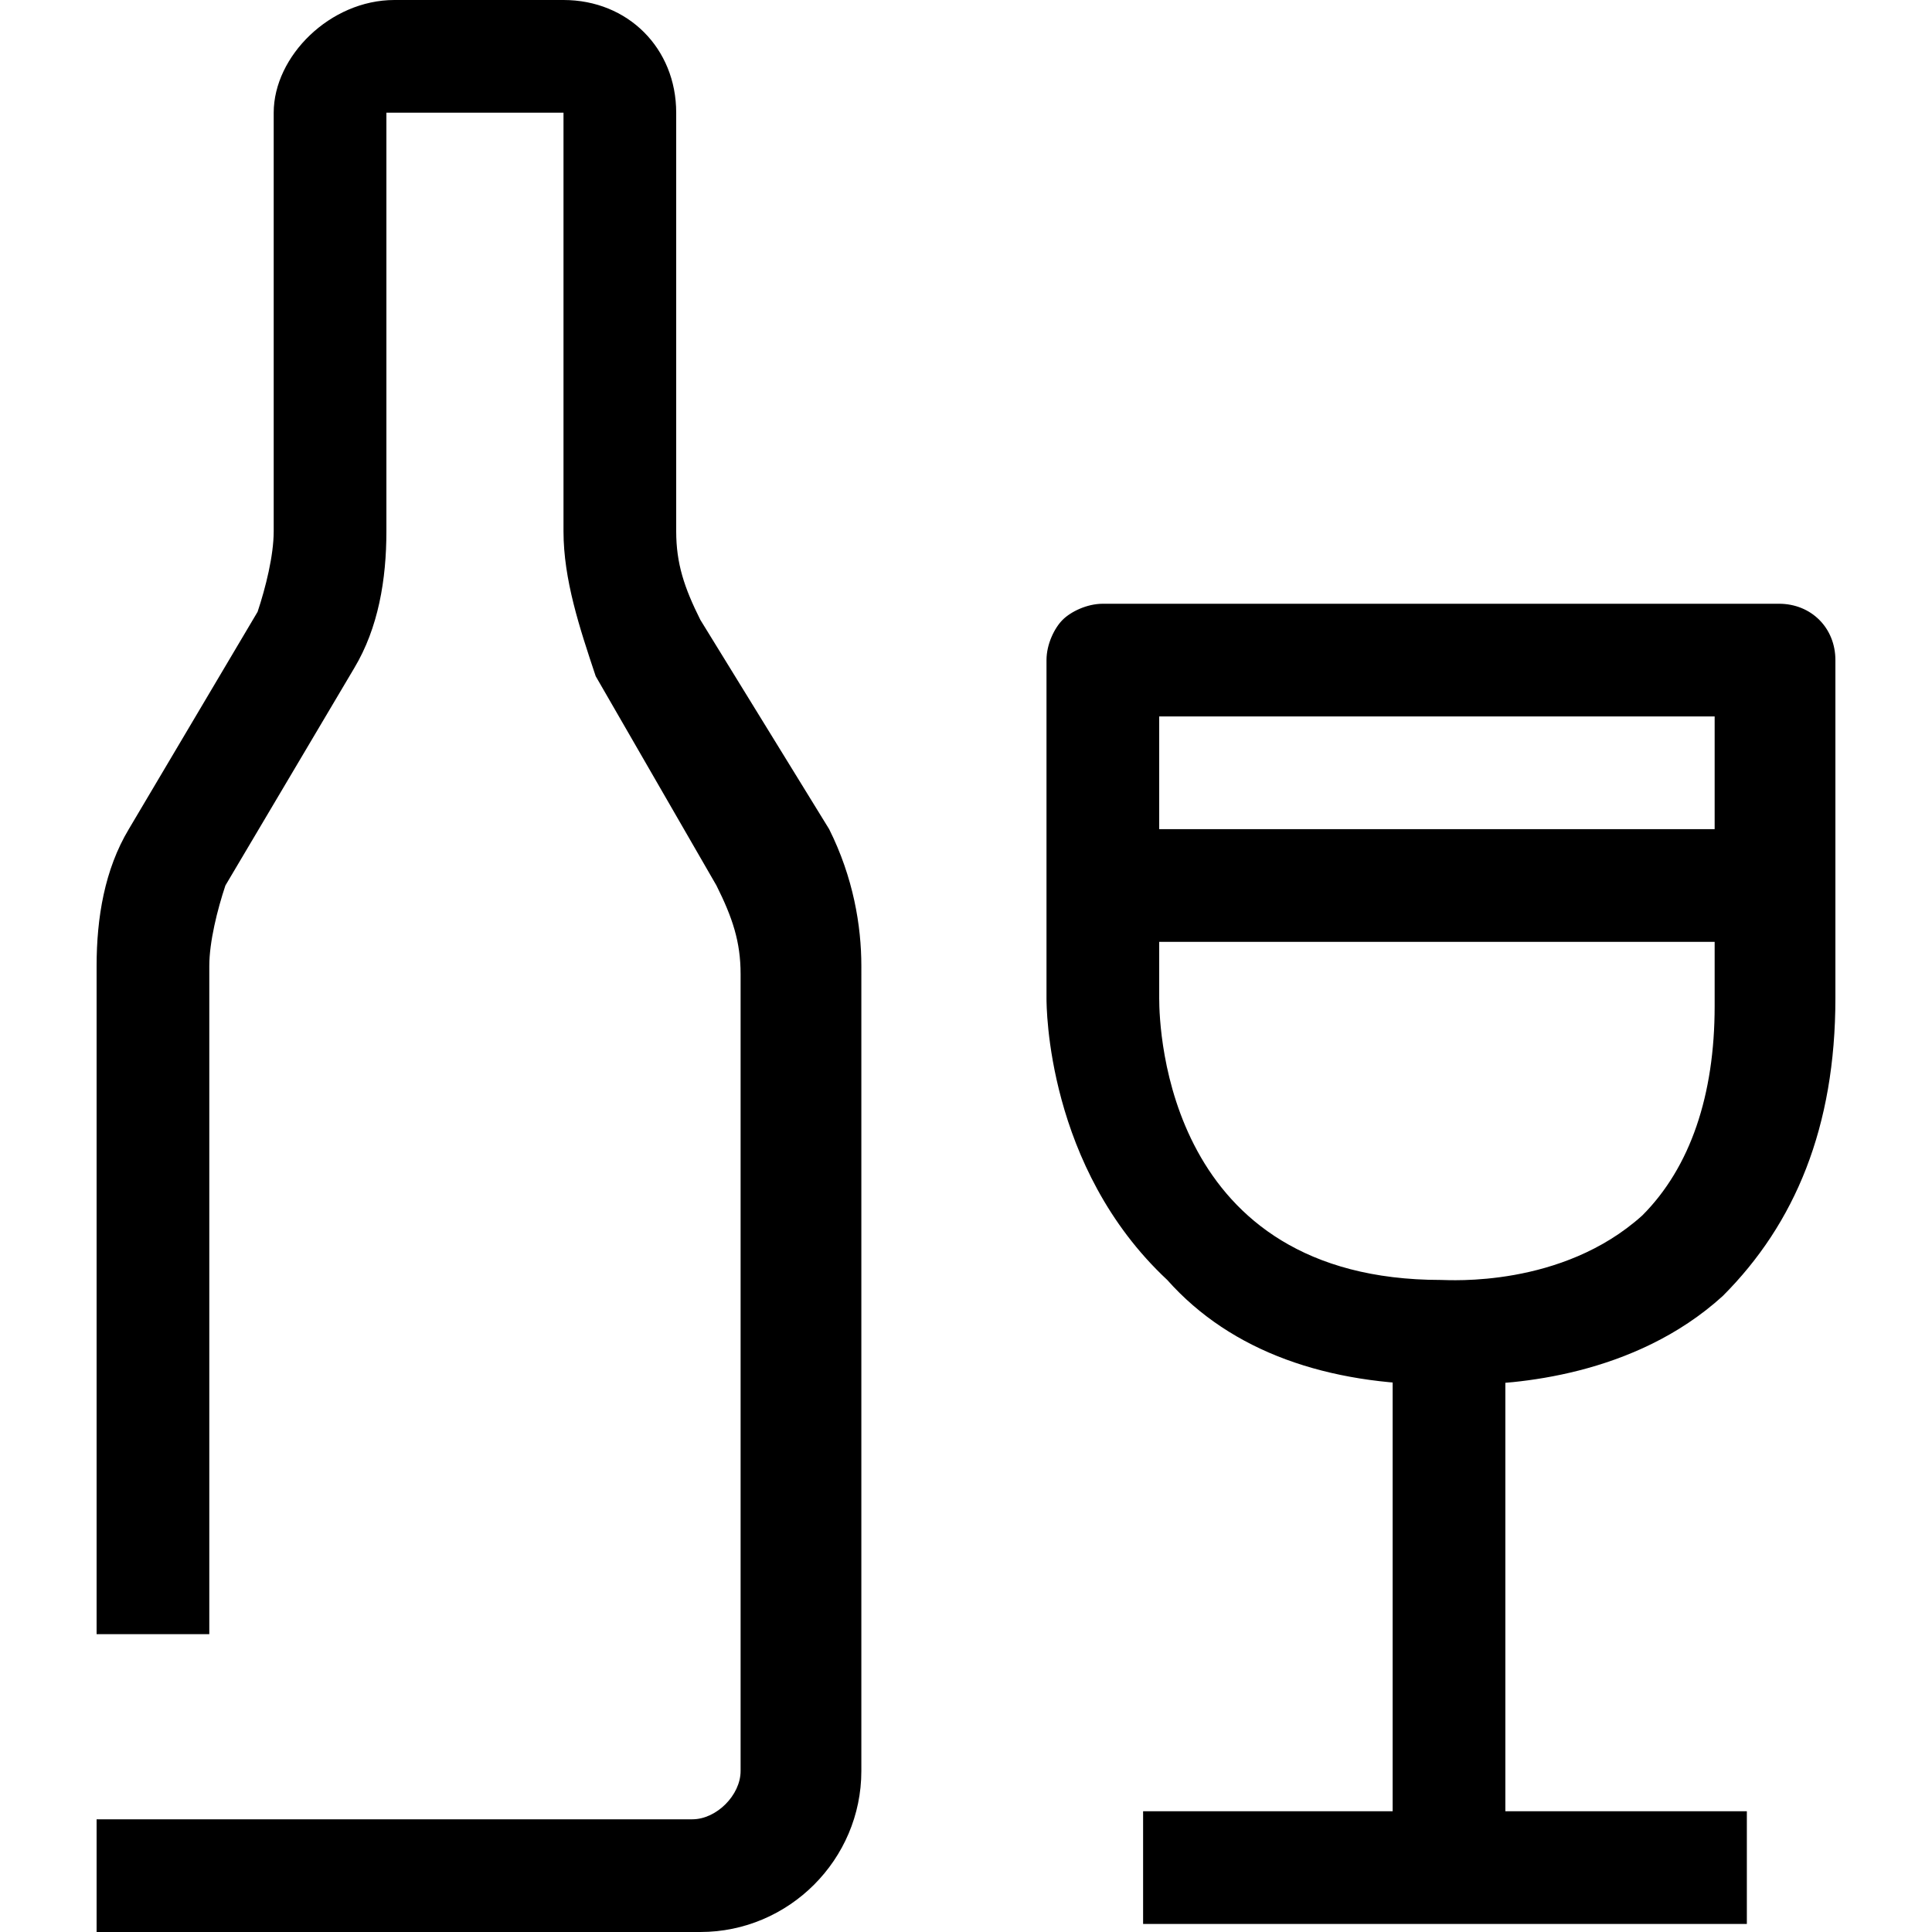 <?xml version="1.0" encoding="utf-8"?>
<!-- Generator: Adobe Illustrator 26.5.0, SVG Export Plug-In . SVG Version: 6.00 Build 0)  -->
<svg version="1.1" xmlns="http://www.w3.org/2000/svg" xmlns:xlink="http://www.w3.org/1999/xlink" x="0px" y="0px"
	 viewBox="0 0 24 24" style="enable-background:new 0 0 24 24;" xml:space="preserve">
<style type="text/css">
	.st0{fill:none;stroke:#000000;stroke-width:1.4;stroke-linejoin:round;stroke-miterlimit:10;}
	.st1{fill:none;stroke:#000000;stroke-width:1.4;stroke-miterlimit:10;}
	.st2{fill:none;stroke:#12100B;stroke-width:1.4;stroke-miterlimit:10;}
	.st3{fill:#FFFFFF;}
	.st4{fill:#606060;}
</style>
<g id="Layer_1">
</g>
<g id="Layer_3_FINAL">
</g>
<g id="Layer_4">
	<path d="M8.7,24H1.2v-1.4h7.4c0.3,0,0.6-0.3,0.6-0.6v-9.9c0-0.4-0.1-0.7-0.3-1.1L7.4,8.4C7.2,7.8,7,7.2,7,6.6V1.4l-2.2,0l0,5.2
		c0,0.6-0.1,1.2-0.4,1.7l-1.6,2.7c-0.1,0.3-0.2,0.7-0.2,1v8.3H1.2v-8.3c0-0.6,0.1-1.2,0.4-1.7l1.6-2.7c0.1-0.3,0.2-0.7,0.2-1V1.4
		C3.4,0.7,4.1,0,4.9,0H7c0.8,0,1.4,0.6,1.4,1.4v5.2c0,0.4,0.1,0.7,0.3,1.1l1.6,2.6c0.3,0.6,0.4,1.2,0.4,1.7V22
		C10.7,23.1,9.8,24,8.7,24z"/>
	<rect x="17.3" y="16.8" width="1.4" height="6.5"/>
	<path d="M18.2,17.2c-0.2,0-0.3,0-0.3,0c-1.4,0-2.6-0.4-3.4-1.3C13,14.5,13,12.5,13,12.4V8.2c0-0.2,0.1-0.4,0.2-0.5
		c0.1-0.1,0.3-0.2,0.5-0.2c0,0,0,0,0,0l8.4,0c0.4,0,0.7,0.3,0.7,0.7v4.2c0,1.6-0.5,2.8-1.4,3.7C20.3,17.1,18.8,17.2,18.2,17.2z
		 M14.4,8.9v3.5c0,0.4,0.1,3.5,3.5,3.5c0.1,0,1.5,0.1,2.5-0.8c0.6-0.6,0.9-1.5,0.9-2.6V8.9L14.4,8.9z"/>
	<rect x="13.6" y="10.3" width="8.2" height="1.4"/>
	<rect x="14.2" y="22.5" width="7.5" height="1.4"/>
</g>
</svg>
